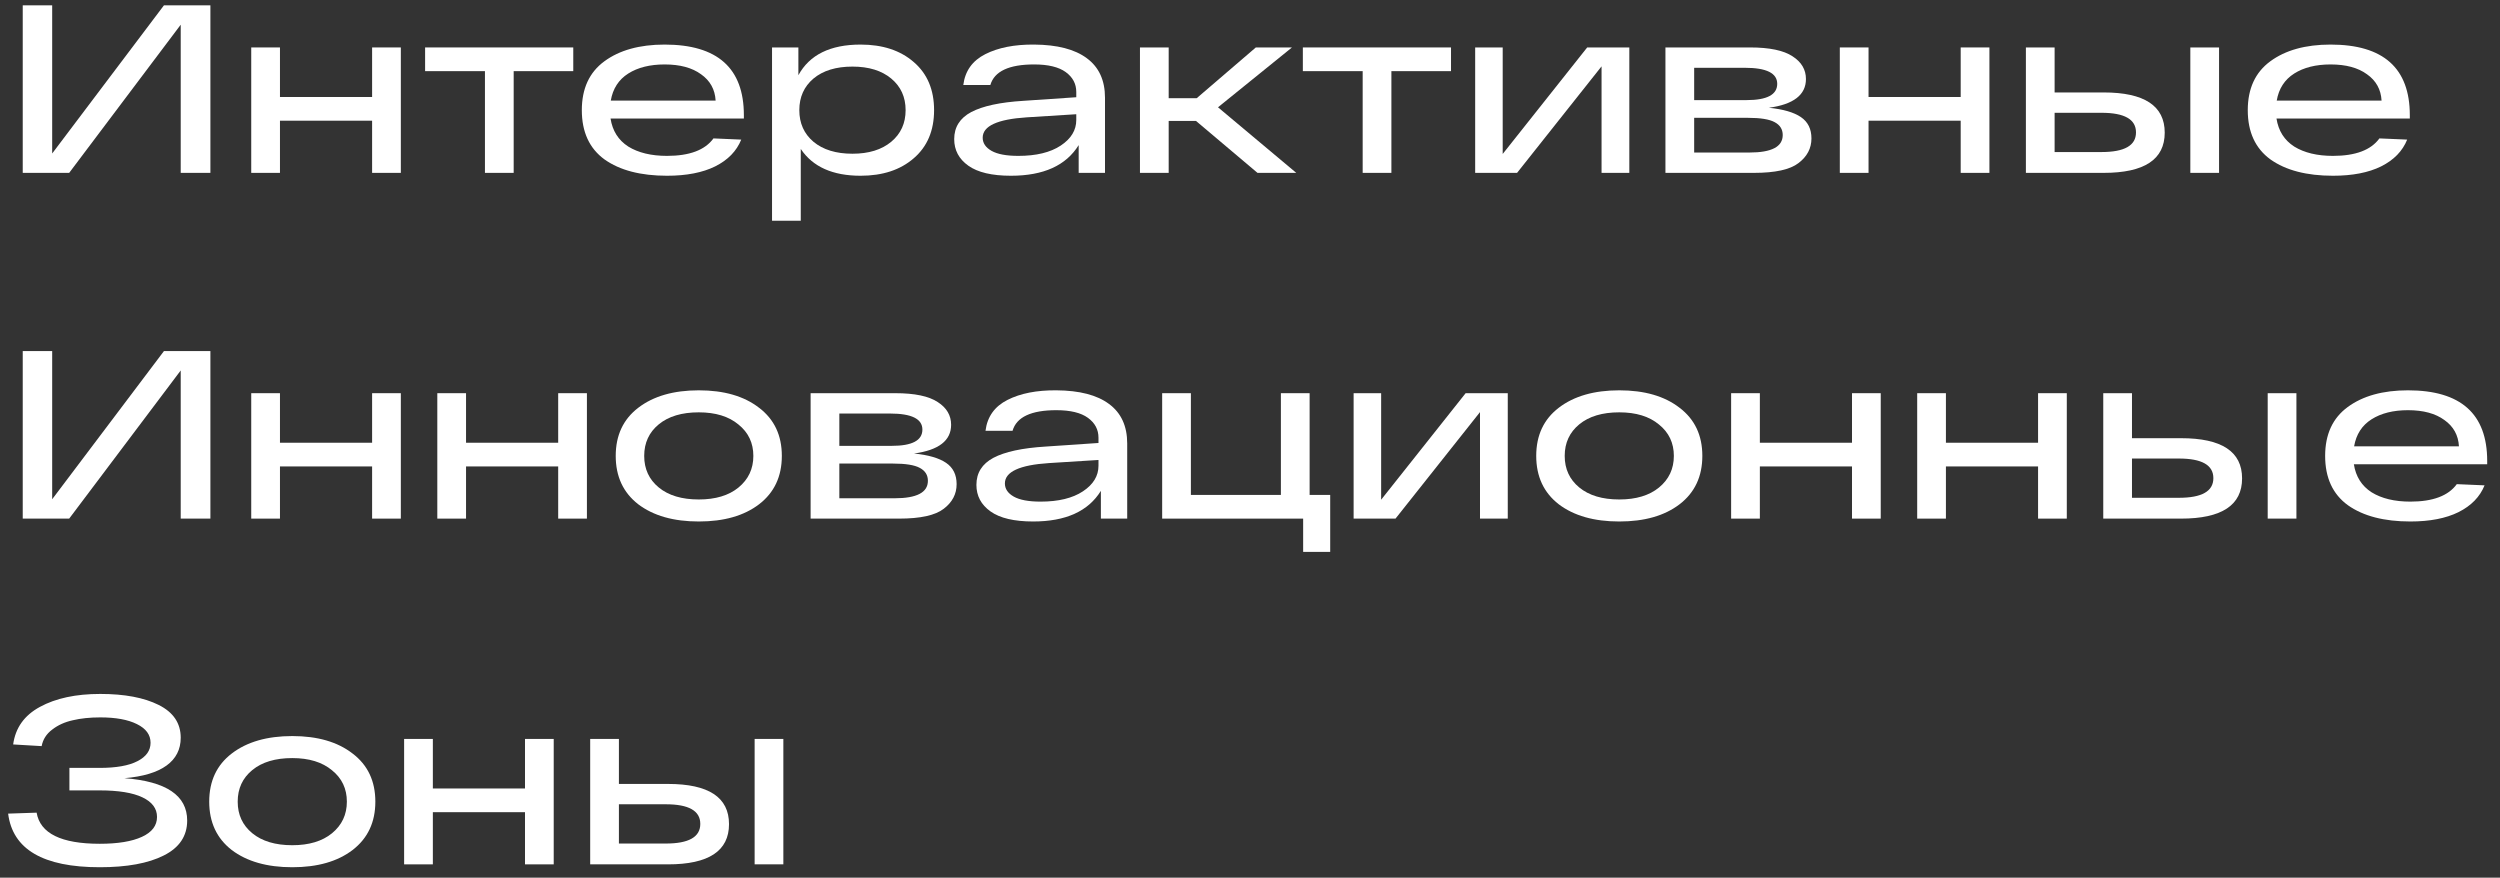 <?xml version="1.0" encoding="UTF-8"?> <svg xmlns="http://www.w3.org/2000/svg" width="188" height="66" viewBox="0 0 188 66" fill="none"><rect x="0" y="0" width="188" height="66" fill="#333333" stroke="none"/> <path d="M12.33 0.4H15.822V13H13.59V1.858L5.202 13H1.71V0.4H3.924V11.542L12.33 0.4Z" fill="white"></path> <path d="M18.893 13V3.568H21.053V7.294H27.983V3.568H30.143V13H27.983V9.076H21.053V13H18.893Z" fill="white"></path> <path d="M31.968 5.35V3.568H43.11V5.35H38.628V13H36.468V5.35H31.968Z" fill="white"></path> <path d="M55.939 8.662V8.914H45.913C46.057 9.838 46.501 10.54 47.245 11.02C48.001 11.488 48.973 11.722 50.161 11.722C51.853 11.722 53.017 11.284 53.653 10.408L55.741 10.498C55.393 11.362 54.739 12.034 53.779 12.514C52.831 12.982 51.625 13.216 50.161 13.216C48.181 13.216 46.615 12.808 45.463 11.992C44.323 11.164 43.753 9.928 43.753 8.284C43.753 6.664 44.317 5.44 45.445 4.612C46.585 3.772 48.097 3.352 49.981 3.352C53.953 3.352 55.939 5.122 55.939 8.662ZM49.981 4.846C48.877 4.846 47.965 5.074 47.245 5.53C46.525 5.986 46.087 6.664 45.931 7.564H53.815C53.767 6.724 53.401 6.064 52.717 5.584C52.045 5.092 51.133 4.846 49.981 4.846Z" fill="white"></path> <path d="M64.718 3.352C66.374 3.352 67.706 3.79 68.713 4.666C69.734 5.542 70.243 6.748 70.243 8.284C70.243 9.82 69.734 11.026 68.713 11.902C67.706 12.778 66.374 13.216 64.718 13.216C62.617 13.216 61.117 12.544 60.218 11.2V16.6H58.057V3.568H60.038V5.656C60.877 4.12 62.438 3.352 64.718 3.352ZM64.106 11.56C65.329 11.56 66.302 11.26 67.022 10.66C67.742 10.06 68.102 9.268 68.102 8.284C68.102 7.3 67.742 6.508 67.022 5.908C66.302 5.308 65.329 5.008 64.106 5.008C62.87 5.008 61.892 5.308 61.172 5.908C60.464 6.508 60.109 7.3 60.109 8.284C60.109 9.268 60.464 10.06 61.172 10.66C61.892 11.26 62.87 11.56 64.106 11.56Z" fill="white"></path> <path d="M77.768 3.352C79.508 3.364 80.828 3.706 81.728 4.378C82.64 5.05 83.096 6.04 83.096 7.348V13H81.116V10.912C80.168 12.448 78.47 13.216 76.022 13.216C74.594 13.216 73.526 12.964 72.818 12.46C72.11 11.956 71.756 11.29 71.756 10.462C71.756 9.562 72.182 8.884 73.034 8.428C73.898 7.972 75.206 7.69 76.958 7.582L80.936 7.312V6.916C80.936 6.304 80.672 5.806 80.144 5.422C79.616 5.038 78.824 4.846 77.768 4.846C75.872 4.846 74.774 5.362 74.474 6.394H72.44C72.572 5.338 73.124 4.564 74.096 4.072C75.068 3.58 76.292 3.34 77.768 3.352ZM76.58 11.722C77.924 11.722 78.986 11.464 79.766 10.948C80.546 10.432 80.936 9.79 80.936 9.022V8.59L77.21 8.824C75.002 8.968 73.898 9.478 73.898 10.354C73.898 10.762 74.12 11.092 74.564 11.344C75.008 11.596 75.68 11.722 76.58 11.722Z" fill="white"></path> <path d="M97.48 13H94.564L89.938 9.094H87.885V13H85.725V3.568H87.885V7.384H89.992L94.438 3.568H97.156L91.594 8.068L97.48 13Z" fill="white"></path> <path d="M97.974 5.35V3.568H109.116V5.35H104.633V13H102.473V5.35H97.974Z" fill="white"></path> <path d="M119.357 3.568H122.525V13H120.437V4.99L114.083 13H110.933V3.568H113.003V11.578L119.357 3.568Z" fill="white"></path> <path d="M133.017 8.104C134.097 8.212 134.901 8.446 135.429 8.806C135.957 9.166 136.221 9.7 136.221 10.408C136.221 11.152 135.897 11.77 135.249 12.262C134.613 12.754 133.497 13 131.901 13H125.241V3.568H131.613C133.065 3.568 134.127 3.79 134.799 4.234C135.471 4.666 135.807 5.236 135.807 5.944C135.807 7.132 134.877 7.852 133.017 8.104ZM127.401 5.098V7.528H131.343C132.879 7.528 133.647 7.12 133.647 6.304C133.647 5.5 132.837 5.098 131.217 5.098H127.401ZM131.559 11.47C133.227 11.47 134.061 11.032 134.061 10.156C134.061 9.724 133.857 9.4 133.449 9.184C133.053 8.968 132.381 8.86 131.433 8.86H127.401V11.47H131.559Z" fill="white"></path> <path d="M138.354 13V3.568H140.514V7.294H147.444V3.568H149.604V13H147.444V9.076H140.514V13H138.354Z" fill="white"></path> <path d="M158.197 6.952C161.257 6.952 162.787 7.96 162.787 9.976C162.787 11.992 161.257 13 158.197 13H153.373H152.347V3.568H154.507V6.952H158.197ZM164.713 3.568H166.873V13H164.713V3.568ZM158.035 11.434C159.763 11.434 160.627 10.942 160.627 9.958C160.627 8.974 159.763 8.482 158.035 8.482H154.507V11.434H158.035Z" fill="white"></path> <path d="M181.218 8.662V8.914H171.192C171.336 9.838 171.78 10.54 172.524 11.02C173.28 11.488 174.252 11.722 175.44 11.722C177.132 11.722 178.296 11.284 178.932 10.408L181.02 10.498C180.672 11.362 180.018 12.034 179.058 12.514C178.11 12.982 176.904 13.216 175.44 13.216C173.46 13.216 171.894 12.808 170.742 11.992C169.602 11.164 169.032 9.928 169.032 8.284C169.032 6.664 169.596 5.44 170.724 4.612C171.864 3.772 173.376 3.352 175.26 3.352C179.232 3.352 181.218 5.122 181.218 8.662ZM175.26 4.846C174.156 4.846 173.244 5.074 172.524 5.53C171.804 5.986 171.366 6.664 171.21 7.564H179.094C179.046 6.724 178.68 6.064 177.996 5.584C177.324 5.092 176.412 4.846 175.26 4.846Z" fill="white"></path> <path d="M12.33 26.4H15.822V39H13.59V27.858L5.202 39H1.71V26.4H3.924V37.542L12.33 26.4Z" fill="white"></path> <path d="M18.893 39V29.568H21.053V33.294H27.983V29.568H30.143V39H27.983V35.076H21.053V39H18.893Z" fill="white"></path> <path d="M32.886 39V29.568H35.046V33.294H41.976V29.568H44.136V39H41.976V35.076H35.046V39H32.886Z" fill="white"></path> <path d="M47.994 37.92C46.866 37.044 46.302 35.832 46.302 34.284C46.302 32.736 46.866 31.53 47.994 30.666C49.134 29.79 50.652 29.352 52.548 29.352C54.444 29.352 55.956 29.79 57.084 30.666C58.224 31.53 58.794 32.736 58.794 34.284C58.794 35.832 58.224 37.044 57.084 37.92C55.956 38.784 54.444 39.216 52.548 39.216C50.652 39.216 49.134 38.784 47.994 37.92ZM49.542 31.908C48.81 32.508 48.444 33.3 48.444 34.284C48.444 35.268 48.81 36.06 49.542 36.66C50.274 37.26 51.276 37.56 52.548 37.56C53.808 37.56 54.804 37.26 55.536 36.66C56.28 36.048 56.652 35.256 56.652 34.284C56.652 33.312 56.28 32.526 55.536 31.926C54.804 31.314 53.808 31.008 52.548 31.008C51.276 31.008 50.274 31.308 49.542 31.908Z" fill="white"></path> <path d="M68.734 34.104C69.814 34.212 70.618 34.446 71.146 34.806C71.674 35.166 71.938 35.7 71.938 36.408C71.938 37.152 71.614 37.77 70.966 38.262C70.33 38.754 69.214 39 67.618 39H60.958V29.568H67.33C68.782 29.568 69.844 29.79 70.516 30.234C71.188 30.666 71.524 31.236 71.524 31.944C71.524 33.132 70.594 33.852 68.734 34.104ZM63.118 31.098V33.528H67.06C68.596 33.528 69.364 33.12 69.364 32.304C69.364 31.5 68.554 31.098 66.934 31.098H63.118ZM67.276 37.47C68.944 37.47 69.778 37.032 69.778 36.156C69.778 35.724 69.574 35.4 69.166 35.184C68.77 34.968 68.098 34.86 67.15 34.86H63.118V37.47H67.276Z" fill="white"></path> <path d="M79.438 29.352C81.178 29.364 82.498 29.706 83.398 30.378C84.31 31.05 84.766 32.04 84.766 33.348V39H82.786V36.912C81.838 38.448 80.14 39.216 77.692 39.216C76.264 39.216 75.196 38.964 74.488 38.46C73.78 37.956 73.426 37.29 73.426 36.462C73.426 35.562 73.852 34.884 74.704 34.428C75.568 33.972 76.876 33.69 78.628 33.582L82.606 33.312V32.916C82.606 32.304 82.342 31.806 81.814 31.422C81.286 31.038 80.494 30.846 79.438 30.846C77.542 30.846 76.444 31.362 76.144 32.394H74.11C74.242 31.338 74.794 30.564 75.766 30.072C76.738 29.58 77.962 29.34 79.438 29.352ZM78.25 37.722C79.594 37.722 80.656 37.464 81.436 36.948C82.216 36.432 82.606 35.79 82.606 35.022V34.59L78.88 34.824C76.672 34.968 75.568 35.478 75.568 36.354C75.568 36.762 75.79 37.092 76.234 37.344C76.678 37.596 77.35 37.722 78.25 37.722Z" fill="white"></path> <path d="M87.395 39V29.568H89.555V37.218H96.323V29.568H98.483V37.218H100.031V41.502H97.997V39H87.395Z" fill="white"></path> <path d="M110.216 29.568H113.384V39H111.296V30.99L104.942 39H101.792V29.568H103.862V37.578L110.216 29.568Z" fill="white"></path> <path d="M117.216 37.92C116.088 37.044 115.524 35.832 115.524 34.284C115.524 32.736 116.088 31.53 117.216 30.666C118.356 29.79 119.874 29.352 121.77 29.352C123.666 29.352 125.178 29.79 126.306 30.666C127.446 31.53 128.016 32.736 128.016 34.284C128.016 35.832 127.446 37.044 126.306 37.92C125.178 38.784 123.666 39.216 121.77 39.216C119.874 39.216 118.356 38.784 117.216 37.92ZM118.764 31.908C118.032 32.508 117.666 33.3 117.666 34.284C117.666 35.268 118.032 36.06 118.764 36.66C119.496 37.26 120.498 37.56 121.77 37.56C123.03 37.56 124.026 37.26 124.758 36.66C125.502 36.048 125.874 35.256 125.874 34.284C125.874 33.312 125.502 32.526 124.758 31.926C124.026 31.314 123.03 31.008 121.77 31.008C120.498 31.008 119.496 31.308 118.764 31.908Z" fill="white"></path> <path d="M130.181 39V29.568H132.341V33.294H139.271V29.568H141.431V39H139.271V35.076H132.341V39H130.181Z" fill="white"></path> <path d="M144.173 39V29.568H146.333V33.294H153.263V29.568H155.423V39H153.263V35.076H146.333V39H144.173Z" fill="white"></path> <path d="M164.015 32.952C167.075 32.952 168.605 33.96 168.605 35.976C168.605 37.992 167.075 39 164.015 39H159.191H158.165V29.568H160.325V32.952H164.015ZM170.531 29.568H172.691V39H170.531V29.568ZM163.853 37.434C165.581 37.434 166.445 36.942 166.445 35.958C166.445 34.974 165.581 34.482 163.853 34.482H160.325V37.434H163.853Z" fill="white"></path> <path d="M187.037 34.662V34.914H177.011C177.155 35.838 177.599 36.54 178.343 37.02C179.099 37.488 180.071 37.722 181.259 37.722C182.951 37.722 184.115 37.284 184.751 36.408L186.839 36.498C186.491 37.362 185.837 38.034 184.877 38.514C183.929 38.982 182.723 39.216 181.259 39.216C179.279 39.216 177.713 38.808 176.561 37.992C175.421 37.164 174.851 35.928 174.851 34.284C174.851 32.664 175.415 31.44 176.543 30.612C177.683 29.772 179.195 29.352 181.079 29.352C185.051 29.352 187.037 31.122 187.037 34.662ZM181.079 30.846C179.975 30.846 179.063 31.074 178.343 31.53C177.623 31.986 177.185 32.664 177.029 33.564H184.913C184.865 32.724 184.499 32.064 183.815 31.584C183.143 31.092 182.231 30.846 181.079 30.846Z" fill="white"></path> <path d="M9.36 58.52C12.504 58.76 14.076 59.822 14.076 61.706C14.076 62.87 13.488 63.746 12.312 64.334C11.148 64.922 9.546 65.216 7.506 65.216C3.246 65.216 0.948 63.872 0.612 61.184L2.754 61.112C3.018 62.672 4.602 63.452 7.506 63.452C8.862 63.452 9.918 63.278 10.674 62.93C11.43 62.582 11.808 62.084 11.808 61.436C11.808 60.8 11.442 60.308 10.71 59.96C9.978 59.612 8.91 59.438 7.506 59.438H5.22V57.746H7.488C8.736 57.746 9.684 57.578 10.332 57.242C10.992 56.906 11.322 56.444 11.322 55.856C11.322 55.256 10.98 54.788 10.296 54.452C9.624 54.116 8.706 53.948 7.542 53.948C6.762 53.948 6.072 54.02 5.472 54.164C4.872 54.296 4.356 54.53 3.924 54.866C3.492 55.19 3.228 55.604 3.132 56.108L0.99 55.982C1.158 54.734 1.83 53.792 3.006 53.156C4.194 52.508 5.706 52.184 7.542 52.184C9.366 52.184 10.83 52.46 11.934 53.012C13.038 53.564 13.59 54.386 13.59 55.478C13.59 56.354 13.236 57.05 12.528 57.566C11.82 58.082 10.764 58.4 9.36 58.52Z" fill="white"></path> <path d="M17.425 63.92C16.297 63.044 15.733 61.832 15.733 60.284C15.733 58.736 16.297 57.53 17.425 56.666C18.566 55.79 20.084 55.352 21.98 55.352C23.875 55.352 25.387 55.79 26.515 56.666C27.655 57.53 28.226 58.736 28.226 60.284C28.226 61.832 27.655 63.044 26.515 63.92C25.387 64.784 23.875 65.216 21.98 65.216C20.084 65.216 18.566 64.784 17.425 63.92ZM18.974 57.908C18.241 58.508 17.875 59.3 17.875 60.284C17.875 61.268 18.241 62.06 18.974 62.66C19.706 63.26 20.707 63.56 21.98 63.56C23.239 63.56 24.235 63.26 24.968 62.66C25.712 62.048 26.084 61.256 26.084 60.284C26.084 59.312 25.712 58.526 24.968 57.926C24.235 57.314 23.239 57.008 21.98 57.008C20.707 57.008 19.706 57.308 18.974 57.908Z" fill="white"></path> <path d="M30.39 65V55.568H32.55V59.294H39.48V55.568H41.639V65H39.48V61.076H32.55V65H30.39Z" fill="white"></path> <path d="M50.232 58.952C53.292 58.952 54.822 59.96 54.822 61.976C54.822 63.992 53.292 65 50.232 65H45.408H44.382V55.568H46.542V58.952H50.232ZM56.748 55.568H58.908V65H56.748V55.568ZM50.07 63.434C51.798 63.434 52.662 62.942 52.662 61.958C52.662 60.974 51.798 60.482 50.07 60.482H46.542V63.434H50.07Z" fill="white"></path> </svg> 
